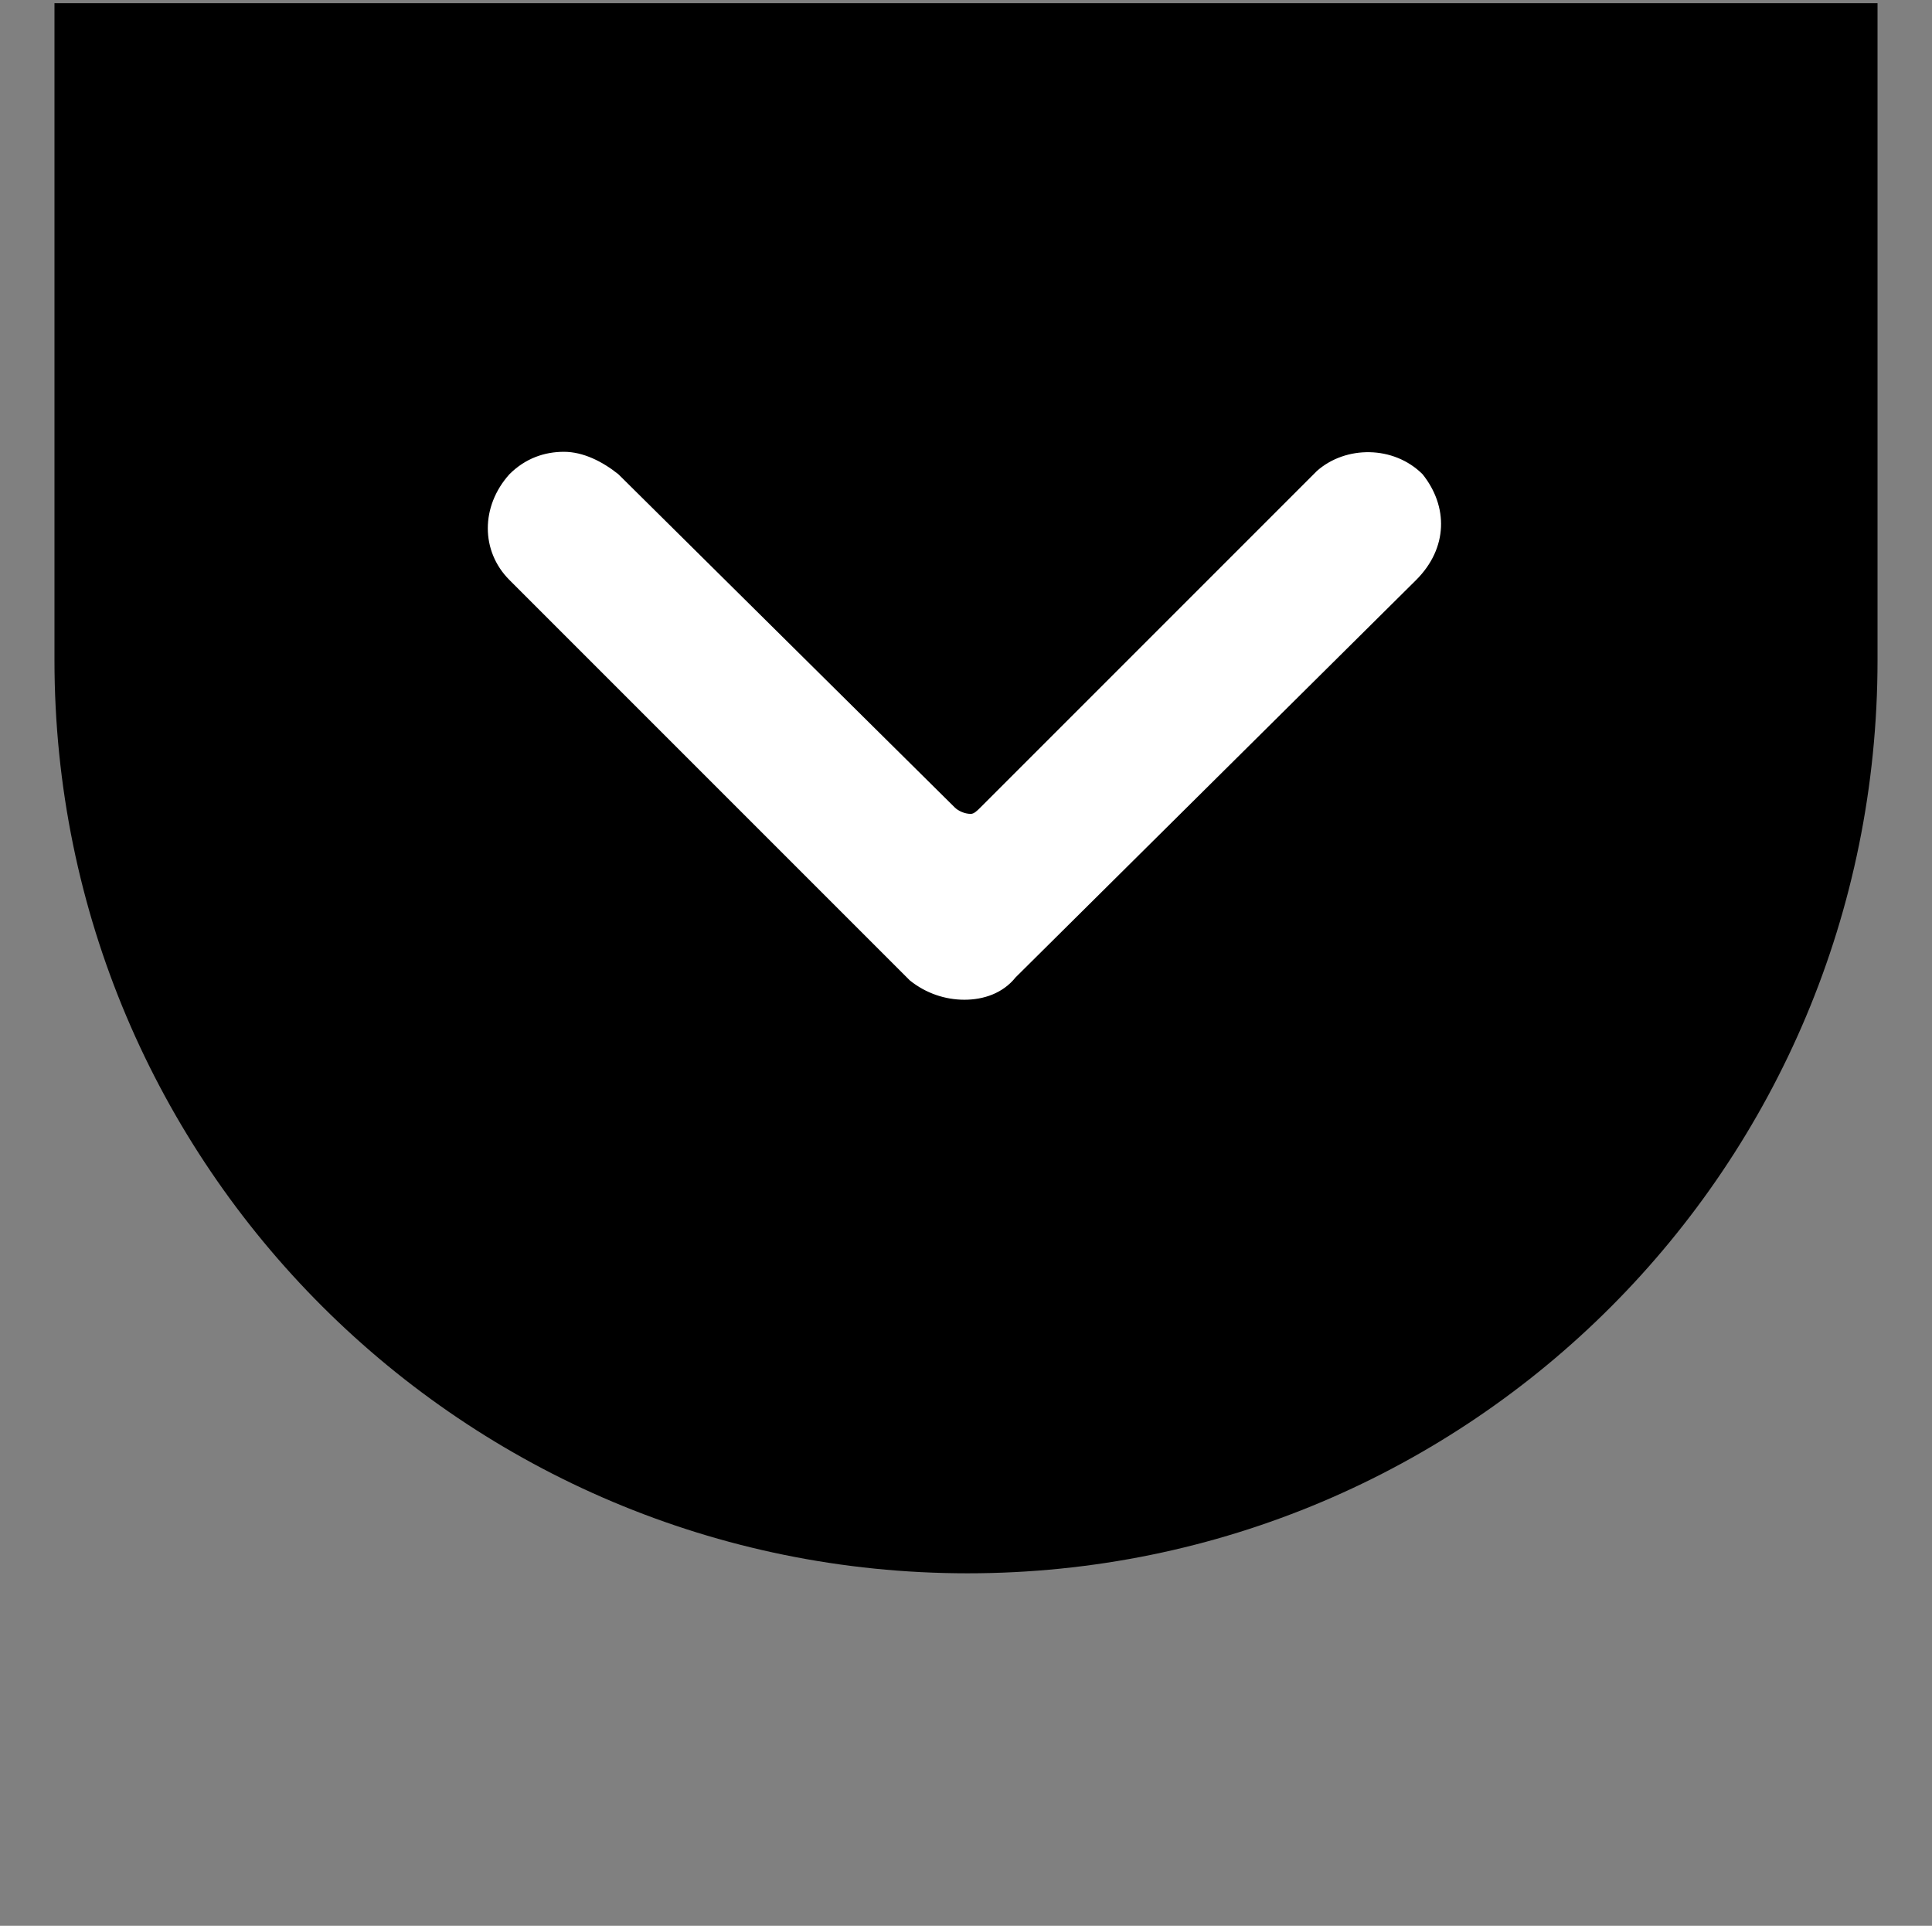 <?xml version="1.0" encoding="utf-8"?>
<!-- Generator: Adobe Illustrator 26.0.0, SVG Export Plug-In . SVG Version: 6.00 Build 0)  -->
<svg version="1.1" id="Layer_1" xmlns="http://www.w3.org/2000/svg" xmlns:xlink="http://www.w3.org/1999/xlink" x="0px" y="0px"
	 viewBox="0 0 60.3 60.1" style="enable-background:new 0 0 60.3 60.1;" xml:space="preserve">
<rect x="0" y="0" width="60.3" height="60.1" fill="#808080" stroke="none"/>
<style type="text/css">
	.st0{fill:#FFFFFF;}
</style>
<path d="M30.2,49.1L30.2,49.1c-15.7,0-28.5-12.7-28.5-28.5l0,0c0-11.6,0-20.5,0-20.5l56.9,0c0,0,0,8.9,0,20.5l0,0
	C58.6,36.4,45.9,49.1,30.2,49.1z"/>
<path class="st0" d="M44.4,14.8c-0.9-0.9-2.4-0.9-3.3-0.1L30.6,25.2c-0.1,0.1-0.2,0.2-0.3,0.2c-0.2,0-0.4-0.1-0.5-0.2L19.3,14.8
	c-0.5-0.4-1.1-0.7-1.7-0.7c-0.6,0-1.2,0.2-1.7,0.7c-0.9,1-0.9,2.4,0,3.3l12.5,12.5c0.5,0.4,1.1,0.6,1.7,0.6s1.2-0.2,1.6-0.7
	l12.5-12.4C45.2,17.1,45.2,15.8,44.4,14.8z"/>
</svg>

